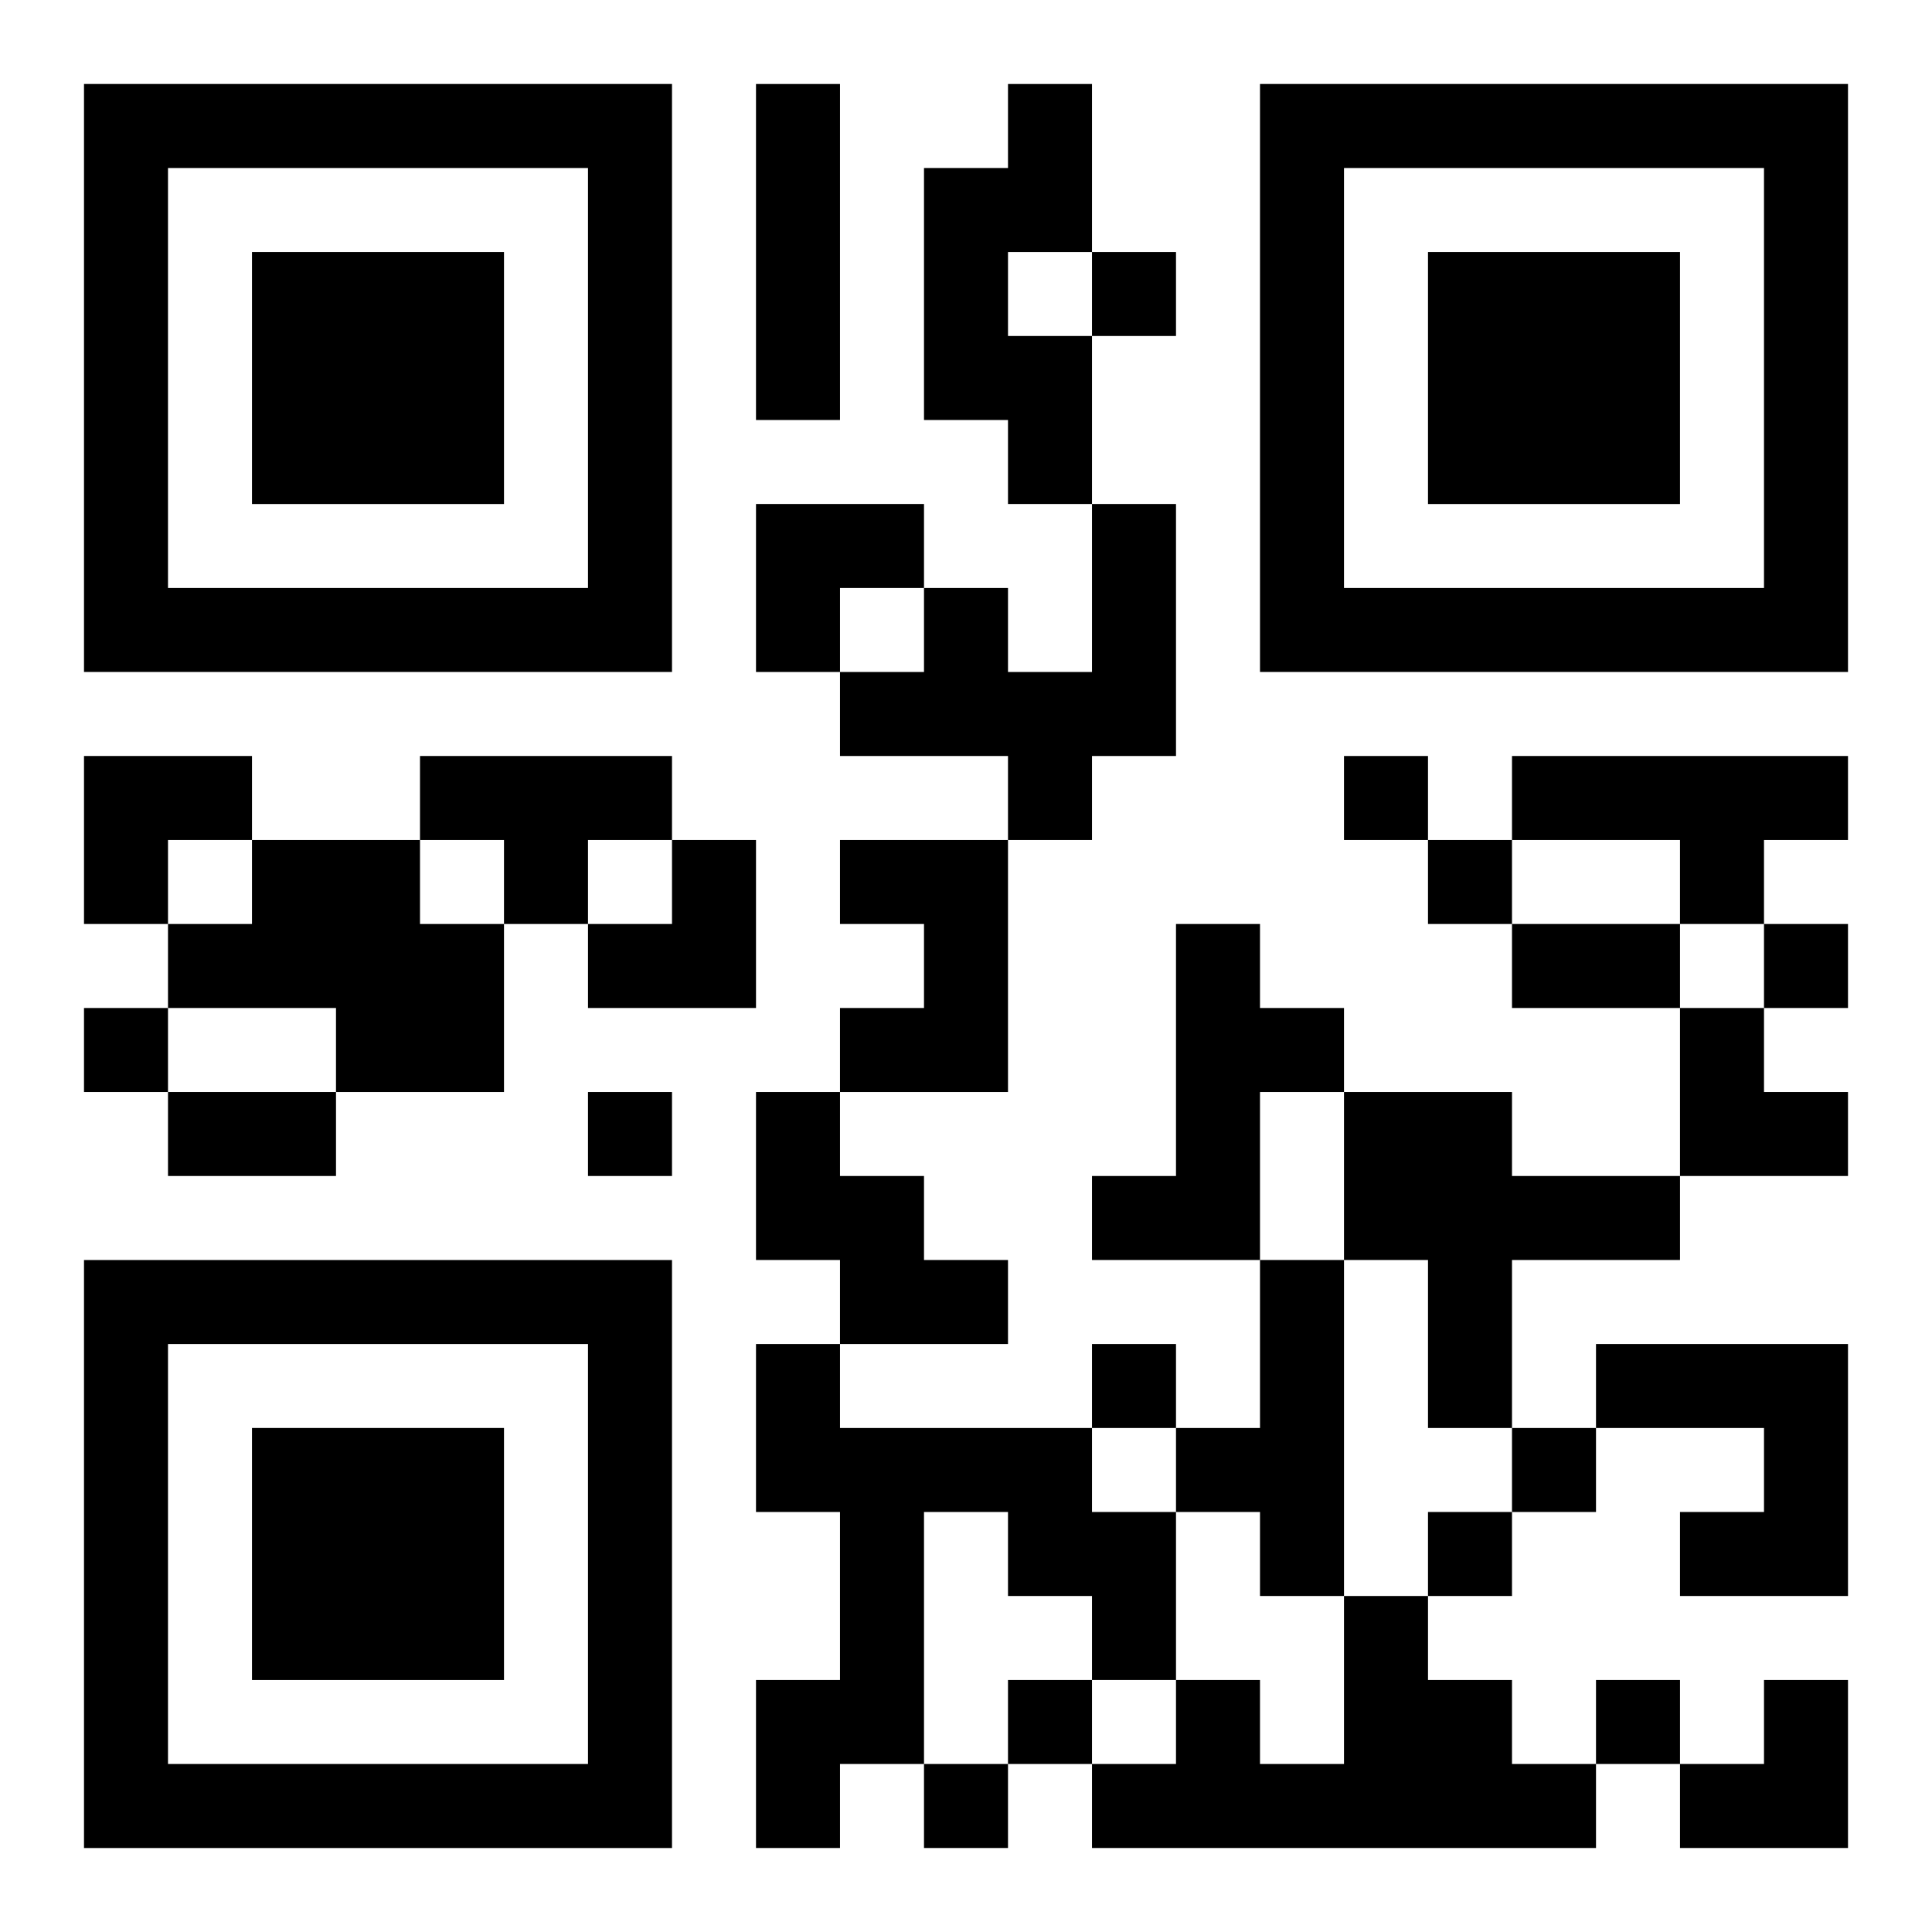 <?xml version="1.0" encoding="UTF-8"?>
<svg width="250" height="250" baseProfile="full" version="1.1" viewBox="-1 -1 23 23" xmlns="http://www.w3.org/2000/svg" xmlns:xlink="http://www.w3.org/1999/xlink"><symbol id="a"><path d="m0 7v7h7v-7h-7zm1 1h5v5h-5v-5zm1 1v3h3v-3h-3z"/></symbol><use y="-7" xlink:href="#a"/><use y="7" xlink:href="#a"/><use x="14" y="-7" xlink:href="#a"/><path d="m8 0h1v4h-1v-4m3 0h1v2h-1v1h1v2h-1v-1h-1v-3h1v-1m1 5h1v3h-1v1h-1v-1h-2v-1h1v-1h1v1h1v-2m-8 3h3v1h-1v1h-1v-1h-1v-1m13 0h4v1h-1v1h-1v-1h-2v-1m-15 1h2v1h1v2h-2v-1h-2v-1h1v-1m7 0h2v3h-2v-1h1v-1h-1v-1m4 1h1v1h1v1h-1v2h-2v-1h1v-3m-5 2h1v1h1v1h1v1h-2v-1h-1v-2m7 0h2v1h2v1h-2v2h-1v-2h-1v-2m-1 2h1v4h-1v-1h-1v-1h1v-2m-6 1h1v1h3v1h1v2h-1v-1h-1v-1h-1v3h-1v1h-1v-2h1v-2h-1v-2m10 0h3v3h-2v-1h1v-1h-2v-1m-3 3h1v1h1v1h1v1h-6v-1h1v-1h1v1h1v-2m-3-16v1h1v-1h-1m3 6v1h1v-1h-1m1 1v1h1v-1h-1m4 1v1h1v-1h-1m-20 1v1h1v-1h-1m6 1v1h1v-1h-1m6 3v1h1v-1h-1m5 1v1h1v-1h-1m-1 1v1h1v-1h-1m-5 2v1h1v-1h-1m7 0v1h1v-1h-1m-8 1v1h1v-1h-1m7-10h2v1h-2v-1m-16 2h2v1h-2v-1m7-7h2v1h-1v1h-1zm-8 3h2v1h-1v1h-1zm6 1m1 0h1v2h-2v-1h1zm12 2h1v1h1v1h-2zm0 8m1 0h1v2h-2v-1h1z"/></svg>
